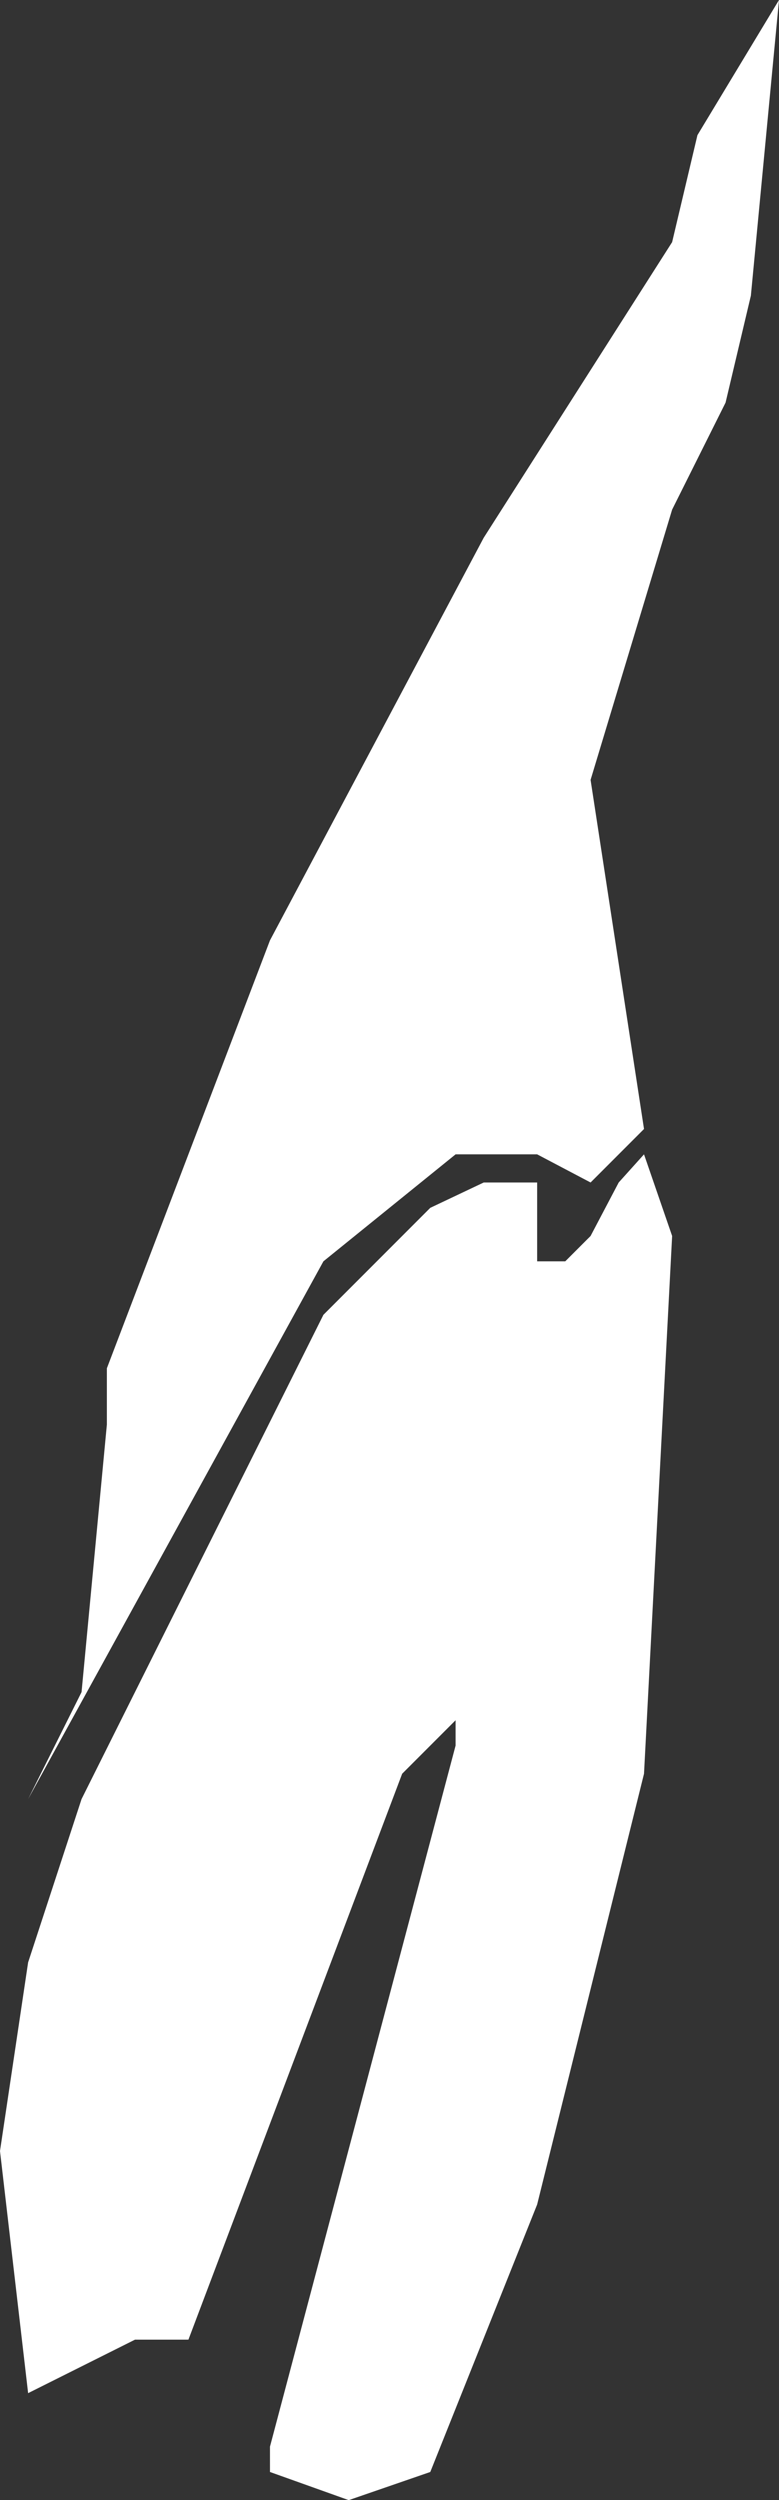 <?xml version="1.0" encoding="UTF-8" standalone="no"?>
<svg xmlns:xlink="http://www.w3.org/1999/xlink" height="44.4px" width="13.85px" xmlns="http://www.w3.org/2000/svg">
  <rect width="100%" height="100%" fill="#333333" stroke="none"/>
  <g transform="matrix(1.0, 0.0, 0.0, 1.0, 0.0, 0.0)">
    <path d="M10.5 13.85 L11.45 20.05 10.5 21.0 9.55 20.5 8.1 20.5 5.75 22.4 0.5 31.95 1.45 30.05 1.9 25.3 1.9 24.3 4.8 16.7 8.6 9.55 11.95 4.3 12.4 2.4 13.85 0.0 13.35 5.25 12.9 7.15 11.95 9.05 10.5 13.85 M10.5 21.95 L11.0 21.0 11.45 20.5 11.95 21.95 11.45 31.5 9.55 39.15 7.65 43.9 6.2 44.4 4.8 43.9 4.8 43.45 8.1 31.0 8.1 30.55 7.15 31.5 3.35 41.55 2.4 41.55 0.5 42.5 0.0 38.2 0.5 34.85 1.45 31.95 5.75 23.35 7.65 21.45 8.6 21.0 9.55 21.0 9.55 22.4 10.05 22.4 10.5 21.95" fill="#ffffff" fill-rule="evenodd" stroke="none"/>
  </g>
</svg>
